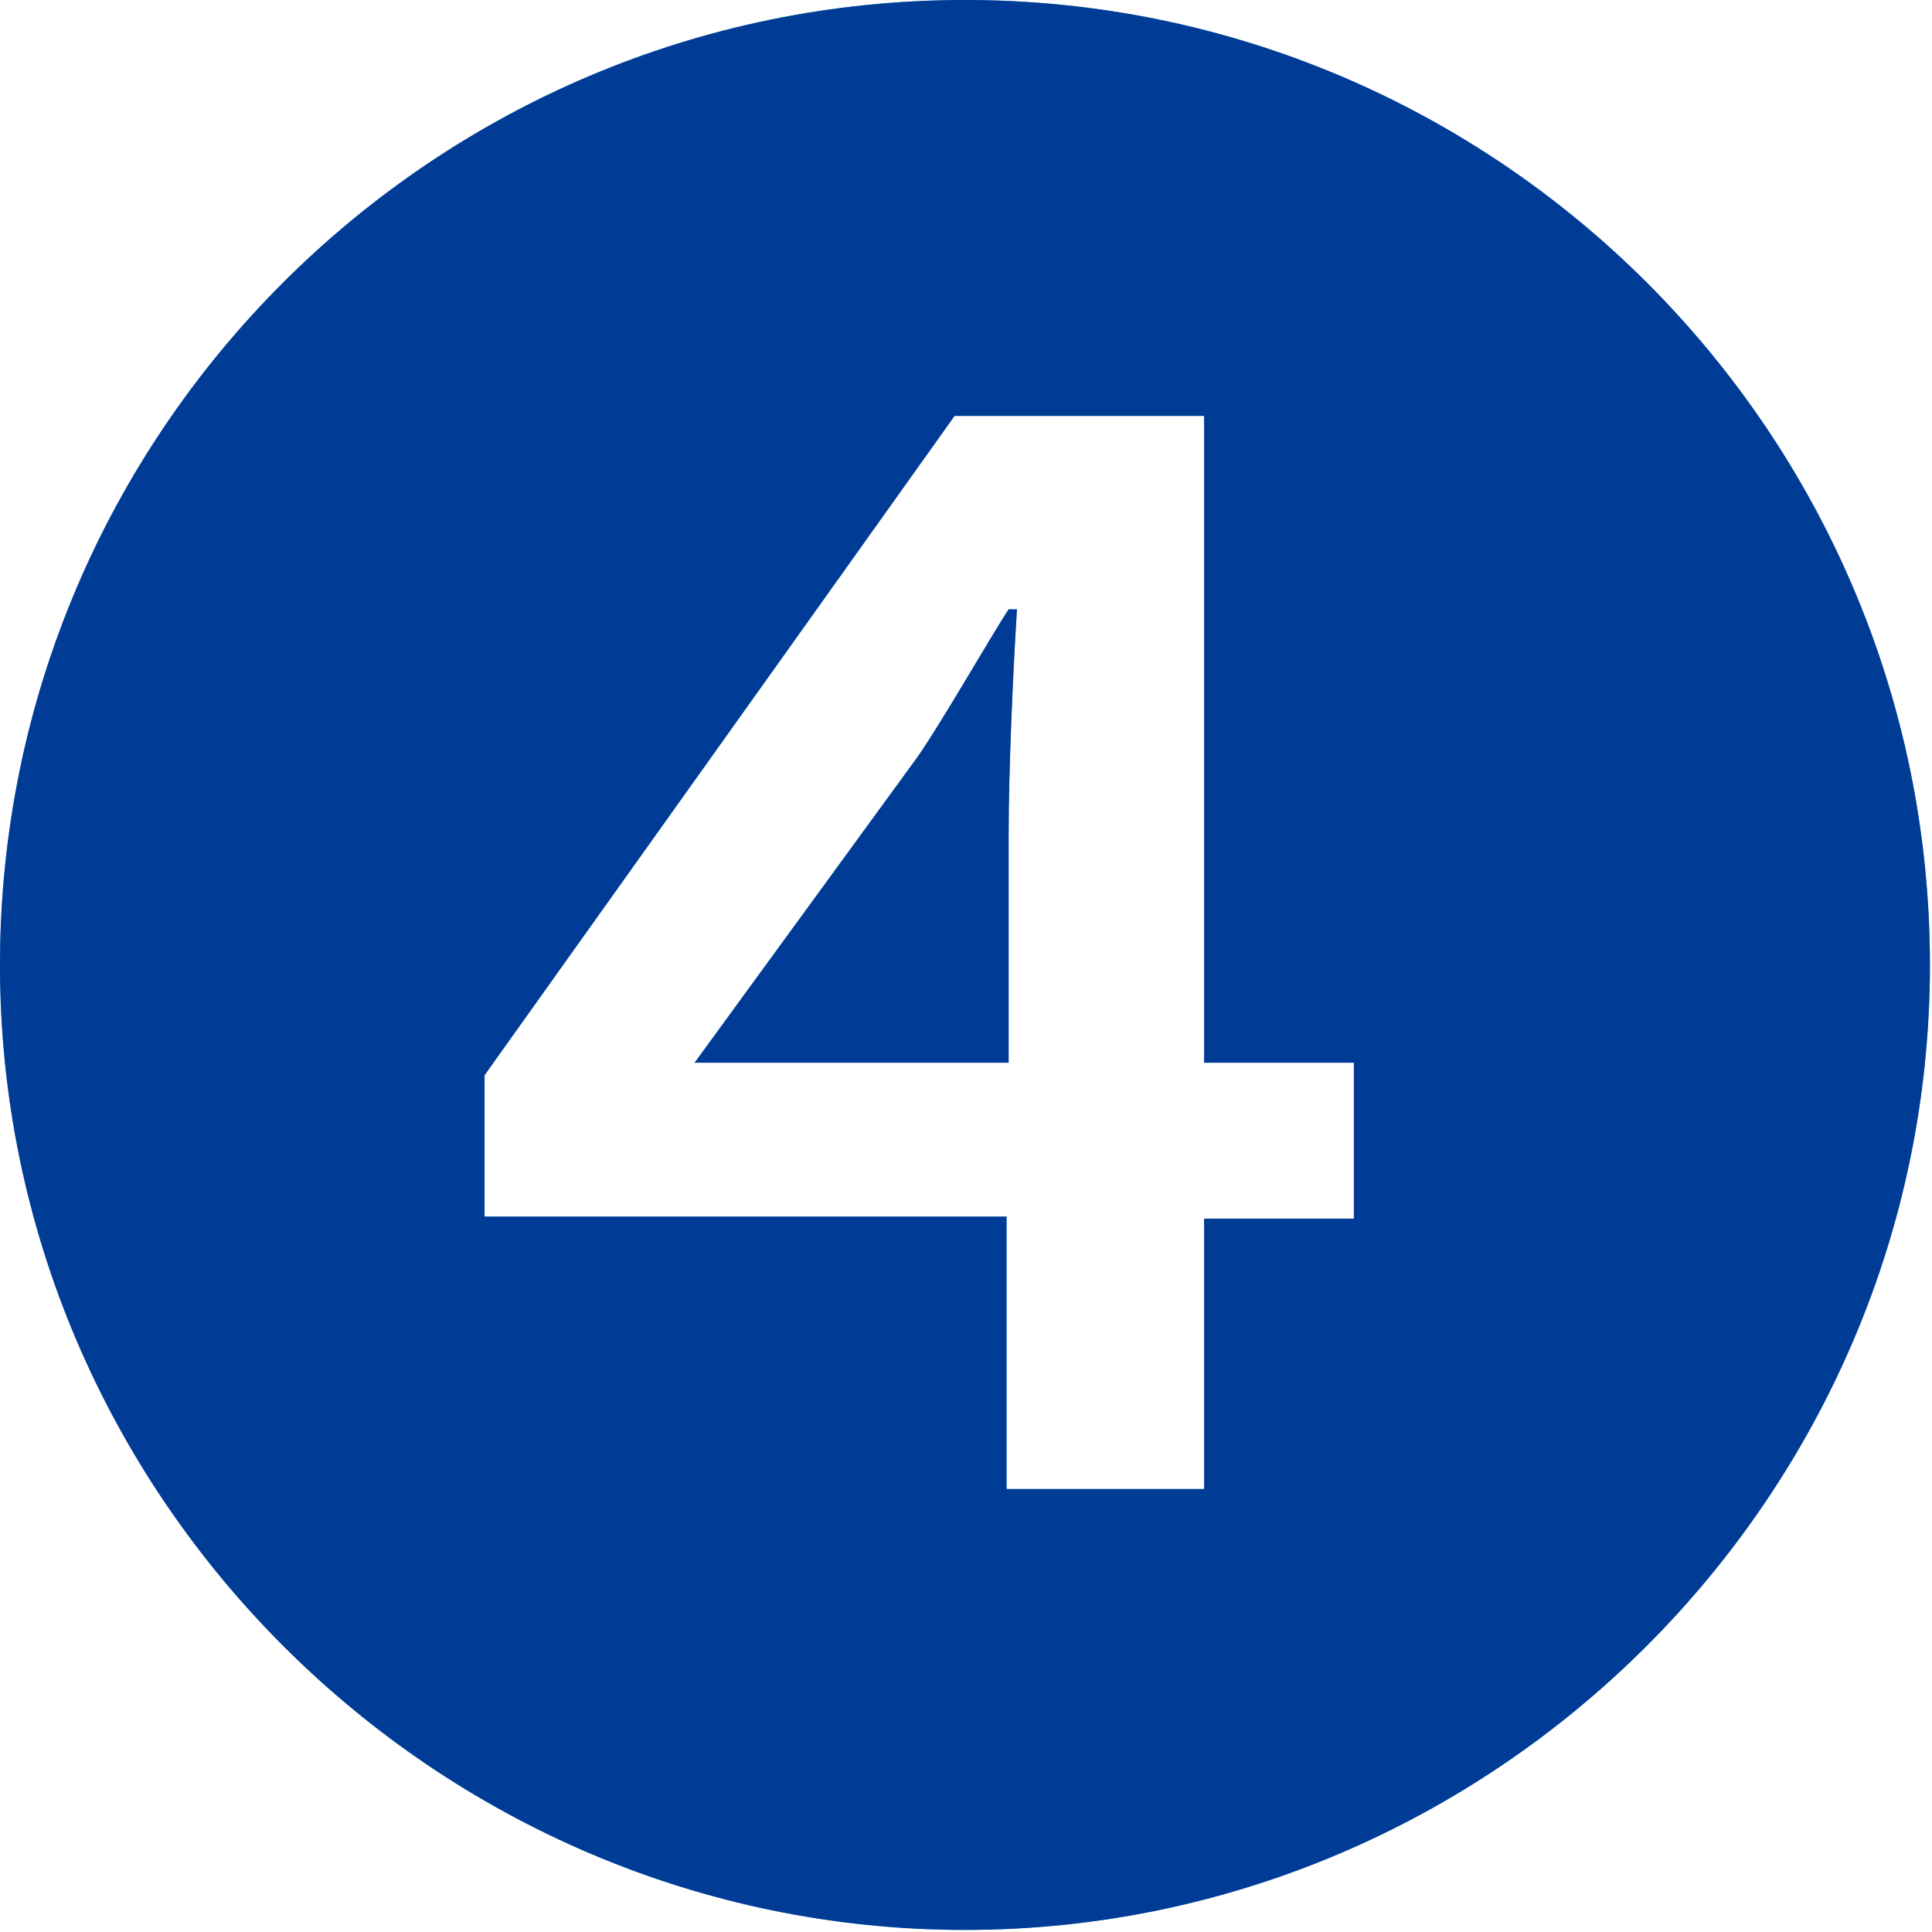 <?xml version="1.0" encoding="UTF-8"?>
<svg id="_レイヤー_2" data-name="レイヤー 2" xmlns="http://www.w3.org/2000/svg" viewBox="0 0 9.29 9.29">
  <defs>
    <style>
      .cls-1 {
        fill: #519fc9;
      }

      .cls-2 {
        fill: #003c96;
      }
    </style>
  </defs>
  <g id="_文字" data-name="文字">
    <g>
      <path class="cls-1" d="M0,4.64C0,2.08,2.08,0,4.64,0s4.64,2.08,4.64,4.64-2.1,4.64-4.64,4.64S0,7.2,0,4.64ZM5.79,7.17v-1.31h.72v-.75h-.72v-3.11h-1.2l-2.26,3.17v.68h2.51v1.31h.95ZM4.39,3.67c.1-.13.38-.62.46-.74h.04c-.02.32-.04.78-.04,1.08v1.1h-1.51l1.05-1.44Z"/>
      <path class="cls-2" d="M0,4.64C0,2.08,2.08,0,4.64,0s4.64,2.08,4.64,4.64-2.1,4.64-4.64,4.64S0,7.2,0,4.64ZM5.79,7.17v-1.31h.72v-.75h-.72v-3.11h-1.2l-2.26,3.17v.68h2.51v1.31h.95ZM4.39,3.67c.1-.13.38-.62.46-.74h.04c-.02.32-.04.78-.04,1.08v1.1h-1.51l1.05-1.44Z"/>
    </g>
  </g>
</svg>